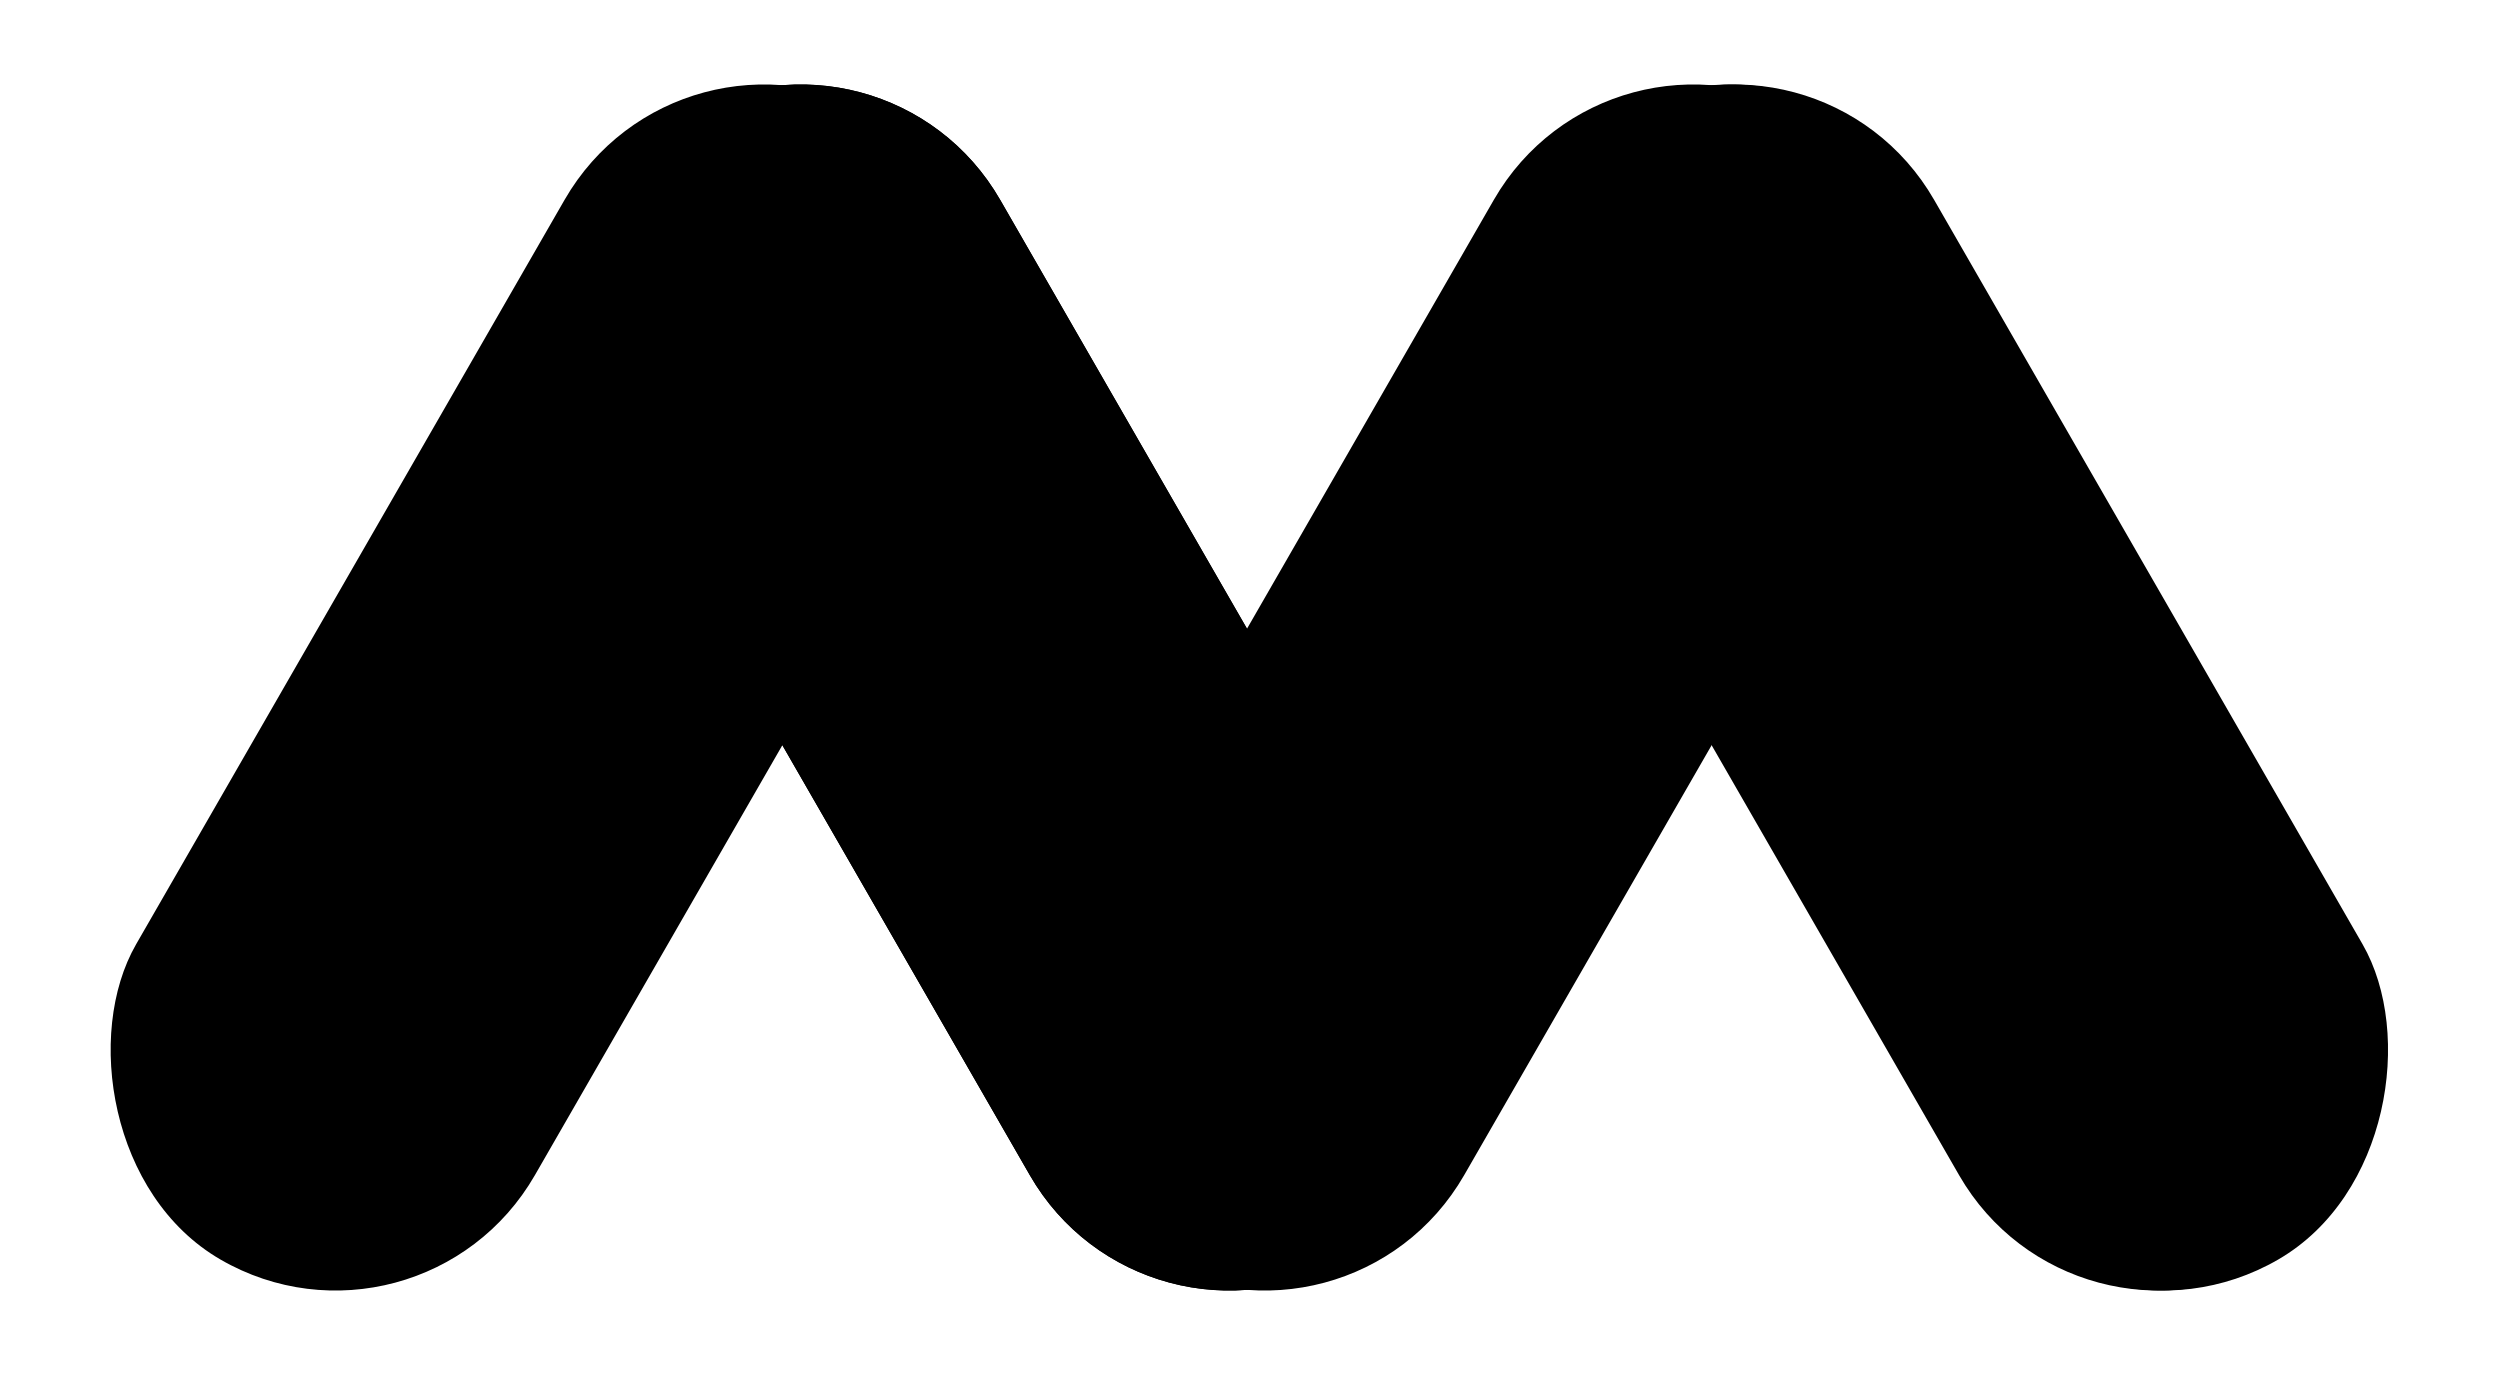 <svg width='40' fill='none' height='22' viewBox='0 0 268 150' xmlns='http://www.w3.org/2000/svg'><rect rx='25.144' width='50.289' height='143.953' fill='currentColor' transform='matrix(-0.865 0.501 0.499 0.867 195.571 0)' /><rect rx='25.144' width='50.289' height='143.953' fillOpacity='0.4' fill='url(#paint0_linear_7821_79167)' transform='matrix(-0.865 0.501 0.499 0.867 196.084 0)' /><rect rx='25.144' width='50.289' height='143.953' fill='currentColor' transform='matrix(0.865 0.501 -0.499 0.867 173.147 0)' /><rect rx='25.144' width='50.289' height='143.953' fill='currentColor' transform='matrix(-0.865 0.501 0.499 0.867 94.197 0)' /><rect rx='25.144' width='50.289' height='143.953' fillOpacity='0.4' fill='url(#paint1_linear_7821_79167)' transform='matrix(-0.865 0.501 0.499 0.867 94.197 0)' /><rect rx='25.144' width='50.289' height='143.953' fill='currentColor' transform='matrix(0.865 0.501 -0.499 0.867 71.773 0)' /><defs><linearGradient y1='0' x1='25.144' x2='25.144' y2='143.953' id='paint0_linear_7821_79167' gradientUnits='userSpaceOnUse'><stop /><stop offset='1' stopOpacity='0' /></linearGradient><linearGradient y1='0' x1='25.144' x2='25.144' y2='143.953' id='paint1_linear_7821_79167' gradientUnits='userSpaceOnUse'><stop /><stop offset='1' stopOpacity='0' /></linearGradient></defs></svg>
